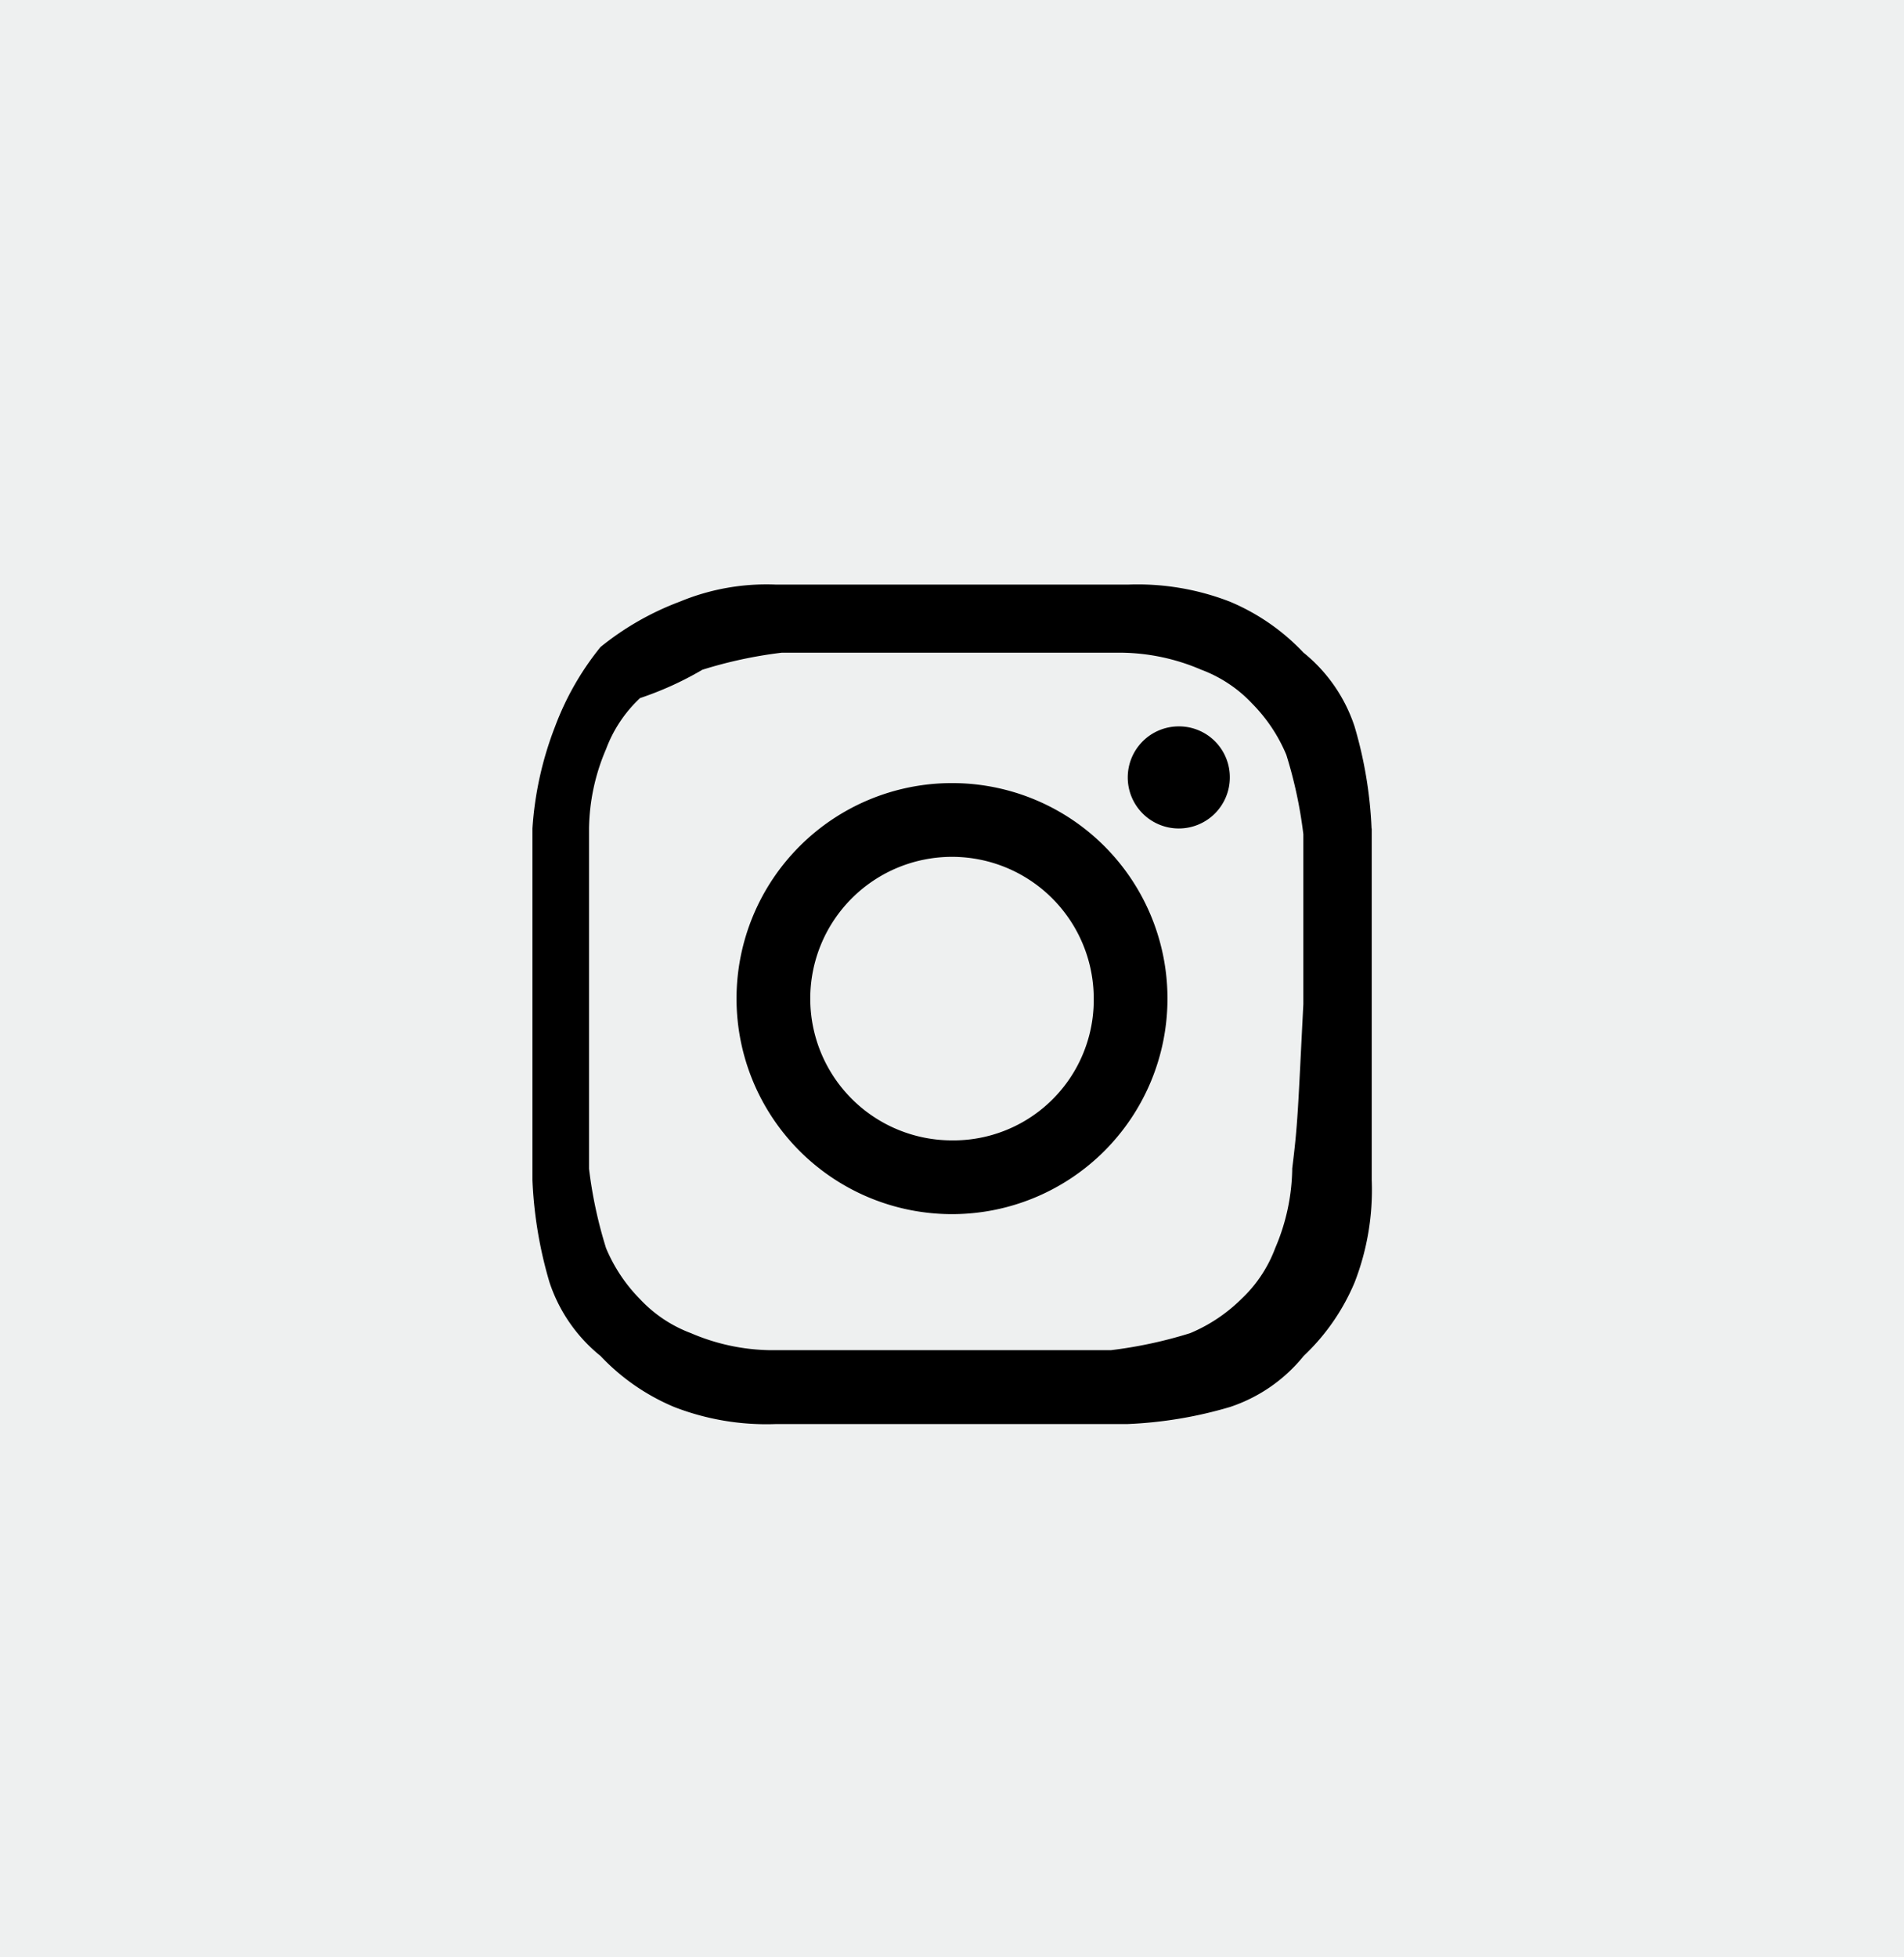 <svg id="Group_235351" data-name="Group 235351" xmlns="http://www.w3.org/2000/svg" width="36" height="37" viewBox="0 0 36 37">
  <rect id="Rectangle_136" data-name="Rectangle 136" width="36" height="37" fill="#eef0f0"/>
  <path id="Instagram" d="M15.866,4.71a7.967,7.967,0,0,0-.322-1.93,3,3,0,0,0-.965-1.394A4.079,4.079,0,0,0,13.186.422,4.82,4.82,0,0,0,11.256.1H4.61A4.272,4.272,0,0,0,2.787.422a5.374,5.374,0,0,0-1.5.858,5.374,5.374,0,0,0-.858,1.5A6.48,6.48,0,0,0,0,4.71v6.647a7.967,7.967,0,0,0,.322,1.93,3,3,0,0,0,.965,1.394,4.079,4.079,0,0,0,1.394.965,4.82,4.82,0,0,0,1.93.322h6.647a7.967,7.967,0,0,0,1.93-.322,3,3,0,0,0,1.394-.965,4.079,4.079,0,0,0,.965-1.394,4.82,4.82,0,0,0,.322-1.93V4.71Zm-1.5,6.432a3.922,3.922,0,0,1-.322,1.5,2.531,2.531,0,0,1-.643.965,3.042,3.042,0,0,1-.965.643,8.392,8.392,0,0,1-1.5.322H4.5A3.922,3.922,0,0,1,3,14.251a2.531,2.531,0,0,1-.965-.643,3.042,3.042,0,0,1-.643-.965,8.392,8.392,0,0,1-.322-1.5V4.71a3.922,3.922,0,0,1,.322-1.5,2.531,2.531,0,0,1,.643-.965,6.241,6.241,0,0,0,1.179-.536,8.392,8.392,0,0,1,1.5-.322h6.432a3.922,3.922,0,0,1,1.5.322,2.531,2.531,0,0,1,.965.643,3.042,3.042,0,0,1,.643.965,8.392,8.392,0,0,1,.322,1.5V8.033C14.472,10.07,14.472,10.284,14.365,11.142ZM7.933,3.852a4.074,4.074,0,1,0,4.074,4.074A4.072,4.072,0,0,0,7.933,3.852Zm0,6.754a2.68,2.68,0,1,1,2.68-2.68A2.654,2.654,0,0,1,7.933,10.606ZM12.221,2.78a.965.965,0,1,0,.965.965A.961.961,0,0,0,12.221,2.78Z" transform="translate(10.067 10.951)"/>
</svg>
